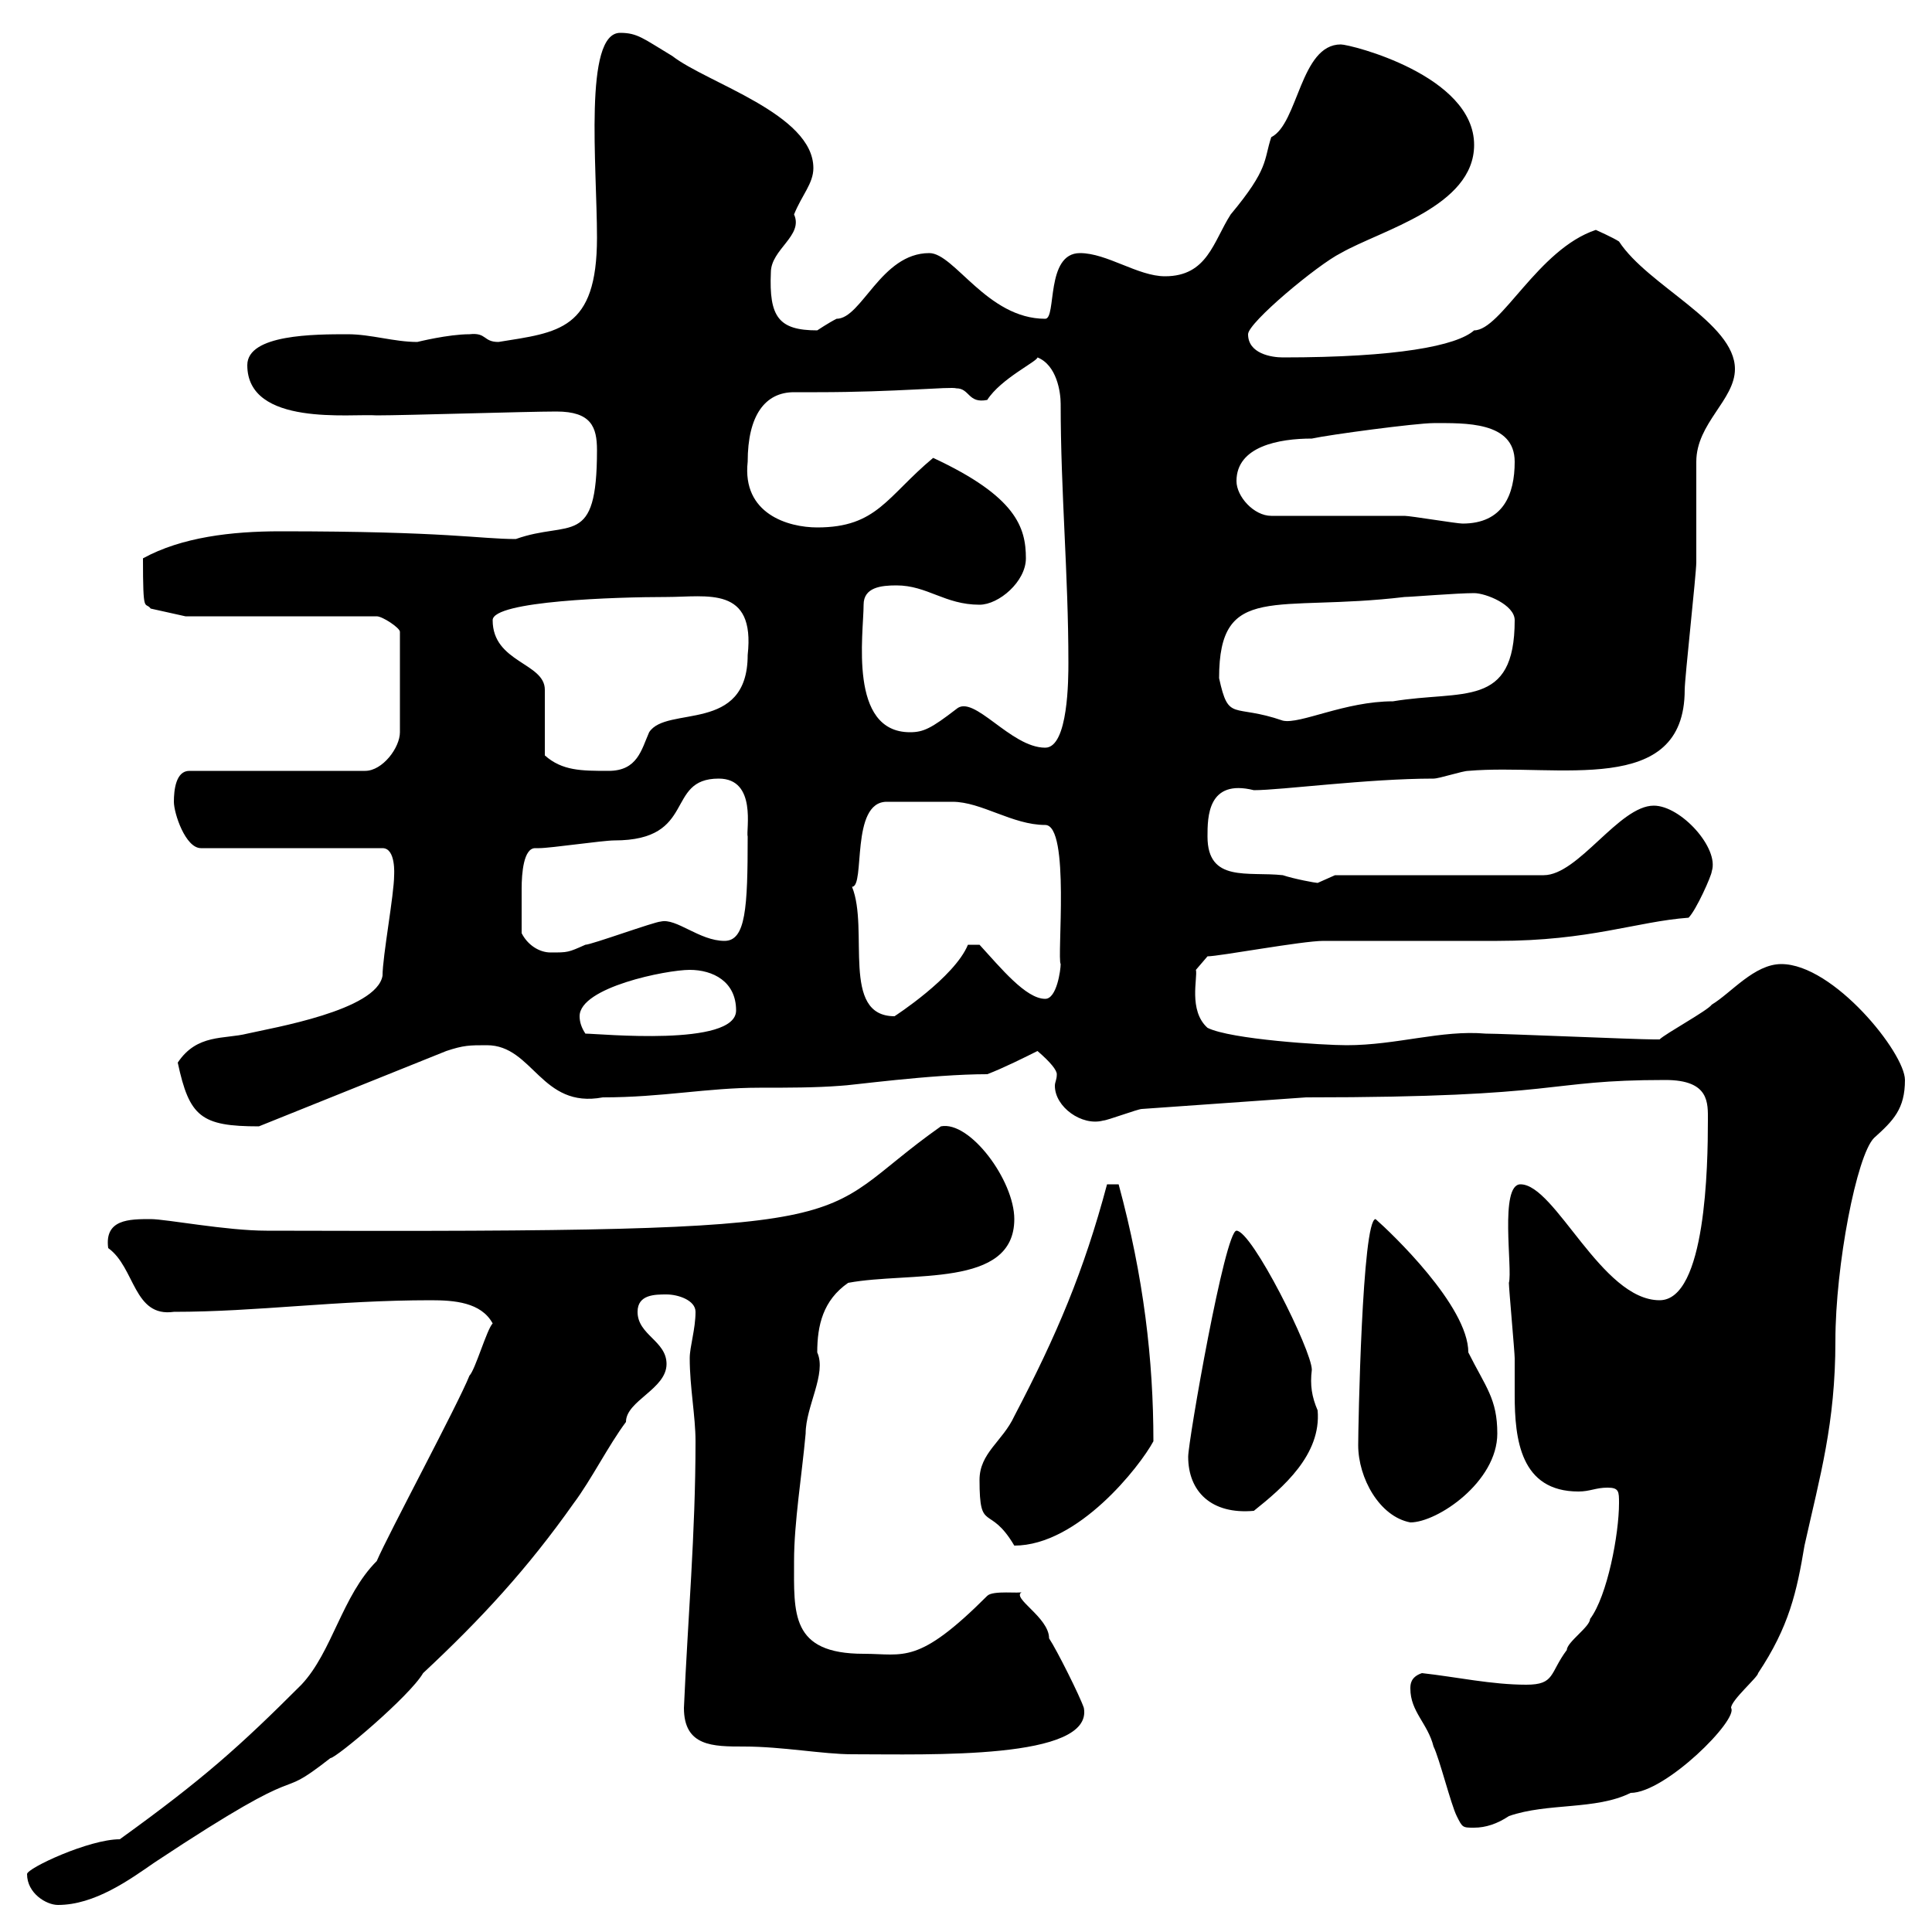 <svg xmlns="http://www.w3.org/2000/svg" xmlns:xlink="http://www.w3.org/1999/xlink" width="300" height="300"><path d="M4.20 291C4.20 294 7.20 295.80 9 295.80C14.70 295.80 20.10 291.90 24 289.20C49.80 272.10 41.70 280.50 51.30 273C52.20 273 63.60 263.40 65.70 259.80C74.70 251.40 81.90 243.60 89.10 233.40C91.80 229.80 94.50 224.40 97.20 220.80C97.20 217.50 103.50 215.70 103.50 211.80C103.50 208.20 99 207.30 99 203.70C99 201 101.70 201 103.50 201C105.30 201 108 201.90 108 203.70C108 206.40 107.10 209.10 107.10 210.90C107.10 215.40 108 219.90 108 223.80C108 238.20 106.80 251.40 106.20 265.20C106.20 271.20 110.70 271.20 115.50 271.20C121.50 271.20 127.80 272.40 132.30 272.40C144.30 272.40 169.80 273.30 168.30 265.20C167.70 263.40 164.10 256.20 162.90 254.40C162.90 251.10 156.90 248.10 158.70 247.20C158.40 247.50 154.20 246.90 153.30 247.80C142.50 258.60 140.40 256.80 134.10 256.80C122.70 256.80 123.30 250.50 123.30 242.40C123.30 236.40 124.50 229.20 125.10 222.60C125.10 218.40 128.40 213.30 126.90 210C126.90 205.80 127.80 201.90 131.70 199.20C141.30 197.40 157.50 200.10 157.50 189.30C157.50 183.30 150.60 174 146.10 174.90C124.80 189.90 139.50 191.40 41.40 191.10C35.10 191.10 25.80 189.30 23.40 189.30C20.10 189.30 16.20 189.30 16.80 193.80C21 196.80 20.70 204.60 27 203.70C39.90 203.70 52.20 201.90 66.90 201.90C70.50 201.90 74.70 202.20 76.50 205.50C75.60 206.40 73.80 212.70 72.90 213.60C71.10 218.10 60.30 238.20 58.50 242.40C53.10 247.80 51.60 256.50 46.80 261.60C37.20 271.20 31.50 276.30 18.60 285.60C13.80 285.60 4.20 290.10 4.20 291ZM226.20 282C227.10 283.80 227.10 283.80 228.90 283.80C230.70 283.80 232.50 283.20 234.30 282C240.30 279.90 247.80 281.10 253.20 278.40C258.60 278.40 270 267 268.80 265.20C268.80 264 273 260.40 273 259.80C277.80 252.60 279 247.20 280.20 240C282.60 229.20 285 221.10 285 208.20C285 196.50 288.30 179.40 291 176.70C294 174 295.80 172.20 295.80 167.70C295.80 163.50 284.70 149.70 276.60 149.70C272.40 149.70 268.80 154.20 265.80 156C265.20 156.90 258.60 160.50 257.70 161.40C256.80 161.40 256.80 161.40 256.80 161.40C254.10 161.40 233.40 160.50 230.70 160.50C223.80 159.90 216.90 162.30 209.10 162.30C205.50 162.30 191.10 161.40 187.50 159.60C184.50 156.90 186 151.80 185.70 150.60L187.50 148.50C189.30 148.50 202.20 146.10 205.50 146.10C208.20 146.10 229.80 146.10 232.50 146.10C246.90 146.10 254.10 143.10 262.20 142.50C263.40 141.30 265.80 135.90 265.80 135.30C267 131.70 261 125.10 256.80 125.10C251.40 125.10 245.10 135.90 239.70 135.90L207.30 135.90C207.30 135.90 204.60 137.10 204.60 137.10C204.30 137.10 201 136.50 199.20 135.90C193.80 135.30 187.50 137.10 187.50 129.90C187.50 126.90 187.50 120.90 194.70 122.70C198.90 122.70 212.40 120.90 222.60 120.90C223.50 120.90 227.10 119.70 228 119.70C241.80 118.50 261.60 123.90 261.60 107.10C261.60 105.30 263.40 89.10 263.40 87.30C263.40 84.90 263.40 74.70 263.40 71.70C263.40 65.70 269.40 62.10 269.40 57.30C269.40 50.10 255.90 44.40 251.40 37.50C250.50 36.90 247.80 35.70 247.80 35.70C238.80 38.70 233.10 51.30 228.90 51.30C226.20 53.70 216.90 55.50 199.20 55.50C197.40 55.50 193.80 54.90 193.80 51.90C193.80 50.10 204.60 41.10 208.20 39.30C214.50 35.70 228.90 32.10 228.90 22.50C228.90 11.70 209.70 6.90 208.20 6.90C201.90 6.90 201.60 19.20 197.40 21.30C196.20 24.90 197.10 26.10 191.10 33.30C188.40 37.50 187.50 42.90 180.90 42.90C176.70 42.90 171.90 39.30 167.70 39.30C162.30 39.30 164.10 49.50 162.30 49.50C153.30 49.50 148.20 39.30 144.30 39.30C136.80 39.30 133.80 49.50 129.90 49.50C128.70 50.10 126.90 51.30 126.90 51.30C120.90 51.30 119.40 49.20 119.70 42.30C119.70 38.70 124.80 36.60 123.30 33.30C124.50 30.30 126.30 28.50 126.30 26.10C126.30 17.70 109.80 12.90 104.40 8.70C99.90 6 99 5.10 96.30 5.10C90.60 5.10 92.70 25.80 92.70 36.90C92.70 51.30 86.70 51.60 77.40 53.10C75 53.10 75.60 51.60 72.90 51.90C69.60 51.90 64.80 53.10 64.80 53.10C61.20 53.10 57.60 51.90 54 51.90C48.90 51.90 38.40 51.90 38.40 56.70C38.40 66.30 54.60 64.20 58.50 64.50C63 64.50 81.90 63.90 86.40 63.90C91.80 63.90 92.70 66.30 92.70 69.90C92.70 85.20 88.50 80.70 80.10 83.70C74.40 83.70 69.60 82.50 43.50 82.50C36 82.50 28.20 83.40 22.20 86.70C22.20 95.70 22.50 93.30 23.40 94.50L28.80 95.70L58.50 95.70C59.40 95.70 62.10 97.50 62.10 98.10L62.10 113.70C62.10 116.10 59.40 119.70 56.70 119.70L29.40 119.70C27.30 119.70 27 122.70 27 124.50C27 126.30 28.80 131.70 31.20 131.70L59.40 131.70C61.50 131.70 61.20 135.90 61.20 135.90C61.20 138.90 59.40 148.50 59.40 151.50C58.50 156.90 42.30 159.60 38.40 160.50C34.80 161.40 30.60 160.50 27.60 165C29.40 173.40 31.20 174.90 40.20 174.90L69.30 163.20C72 162.30 72.90 162.30 75.60 162.30C82.80 162.30 84 172.20 93.60 170.40C102.90 170.40 109.80 168.90 117.90 168.90C122.40 168.90 126.60 168.90 130.50 168.60C131.70 168.60 144.60 166.80 153.30 166.80C155.70 165.90 159.30 164.10 161.10 163.20C163.20 165 164.10 166.20 164.10 166.80C164.10 167.70 163.80 168 163.80 168.60C163.80 171.90 168 174.90 171.30 174C171.90 174 176.70 172.20 177.30 172.20L202.80 170.40C243.60 170.40 239.40 167.70 258.60 167.70C265.50 167.70 265.20 171.30 265.20 174C265.20 180.90 264.90 201.90 257.70 201.90C248.70 201.90 241.50 183.90 236.10 183.90C232.80 183.90 234.90 197.10 234.30 199.20C234.30 200.10 235.20 210 235.20 210.90C235.20 212.10 235.20 214.50 235.20 216.60C235.20 223.50 236.10 231.60 245.10 231.60C246.90 231.60 247.80 231 249.60 231C251.40 231 251.40 231.60 251.40 233.40C251.40 238.20 249.60 247.80 246.90 251.40C246.90 252.60 243.30 255 243.30 256.20C240.60 259.80 241.50 261.60 237 261.60C231.60 261.60 226.20 260.40 220.80 259.80C219 260.40 219 261.60 219 262.20C219 265.80 221.70 267.60 222.60 271.20C223.50 273 225.30 280.20 226.20 282ZM152.10 229.80C152.10 238.20 153.60 233.40 157.50 240C167.40 240 177 227.70 179.10 223.80C179.10 211.20 177.60 198.30 173.70 183.90L171.90 183.90C168.30 197.40 164.10 207.30 157.50 219.90C155.70 223.80 152.10 225.60 152.10 229.80ZM210.90 224.40C210.90 229.50 214.20 235.50 219 236.40C223.20 236.40 232.50 230.10 232.50 222.60C232.50 217.20 230.70 215.40 228 210C228 202.80 216 191.40 213.60 189.30C211.50 189.30 210.90 221.70 210.90 224.40ZM184.50 226.20C184.50 231.60 188.10 235.20 194.70 234.60C199.20 231 205.20 225.90 204.60 219C203.70 216.90 203.40 215.10 203.70 212.70C203.70 209.70 194.40 191.10 192 191.10C190.20 191.10 184.50 223.80 184.50 226.20ZM90 157.80C90 153.30 103.50 150.60 107.10 150.60C110.70 150.60 114.30 152.40 114.30 156.90C114.30 162.60 93 160.50 90.90 160.50C90.30 159.60 90 158.70 90 157.80ZM132.30 137.70C134.40 137.70 132 124.50 137.70 124.50C142.20 124.50 145.80 124.50 147.90 124.50C152.40 124.50 157.20 128.10 162.30 128.10C166.20 128.10 164.10 148.80 164.70 149.70C164.70 150.60 164.10 155.10 162.30 155.10C159.30 155.10 155.40 150.30 152.10 146.70L150.30 146.70C148.20 151.80 138.90 157.80 138.90 157.80C130.50 157.80 135 144.30 132.30 137.70ZM81 144.90C81 142.50 81 141 81 138C81 135.60 81.30 131.70 83.10 131.70C83.40 131.70 83.40 131.70 83.70 131.70C85.50 131.70 93.60 130.50 95.40 130.50C108.30 130.50 103.20 120.90 111.60 120.90C117.60 120.90 115.80 129 116.10 129.90C116.10 141 115.80 146.10 112.50 146.10C108.60 146.10 105 142.50 102.60 143.10C101.70 143.10 91.80 146.70 90.90 146.70C88.20 147.90 88.20 147.90 85.50 147.90C83.70 147.90 81.90 146.70 81 144.90ZM76.50 96.30C76.50 93.30 95.70 92.70 103.50 92.70C109.80 92.70 117.30 90.90 116.10 101.70C116.10 114 103.50 109.50 100.80 113.70C99.60 116.40 99 119.70 94.50 119.70C90.30 119.70 87.30 119.70 84.60 117.30L84.60 107.10C84.60 102.90 76.50 102.90 76.50 96.30ZM148.50 110.10C144.60 113.10 143.40 113.70 141.30 113.70C131.70 113.70 134.10 98.40 134.10 93.90C134.10 91.20 136.80 90.90 139.20 90.90C144 90.90 146.70 93.90 152.10 93.90C155.10 93.90 159.30 90.30 159.30 86.70C159.30 81.90 157.80 77.10 144.90 71.10C137.70 77.10 136.20 81.90 126.90 81.90C122.40 81.90 115.20 79.80 116.10 71.70C116.10 64.50 118.80 60.90 123.30 60.90C124.80 60.90 126 60.90 126.90 60.90C139.20 60.90 147.60 60 148.50 60.30C150.60 60.30 150.30 62.70 153.30 62.10C155.40 58.80 161.10 56.10 161.10 55.50C164.10 56.70 164.70 60.90 164.70 62.70C164.70 76.50 165.90 89.10 165.90 102.90C165.90 105.30 165.90 116.10 162.30 116.10C156.90 116.10 151.20 107.70 148.50 110.10ZM189.30 105.30C189.30 90.30 198 95.10 218.10 92.70C219 92.70 226.20 92.10 228.90 92.10C230.70 92.10 235.20 93.90 235.20 96.30C235.20 110.10 227.10 107.10 216.30 108.90C208.80 108.90 201.90 112.50 199.20 111.90C191.40 109.20 190.80 112.20 189.30 105.30ZM197.40 80.10C194.70 80.10 192 77.10 192 74.70C192 69.30 198.60 68.10 203.70 68.10C206.40 67.50 219.90 65.70 222.60 65.70C227.40 65.70 235.20 65.40 235.20 71.70C235.20 76.80 233.40 81.30 227.10 81.30C226.20 81.30 219 80.10 218.10 80.10C215.40 80.10 200.10 80.10 197.40 80.10Z"/></svg>